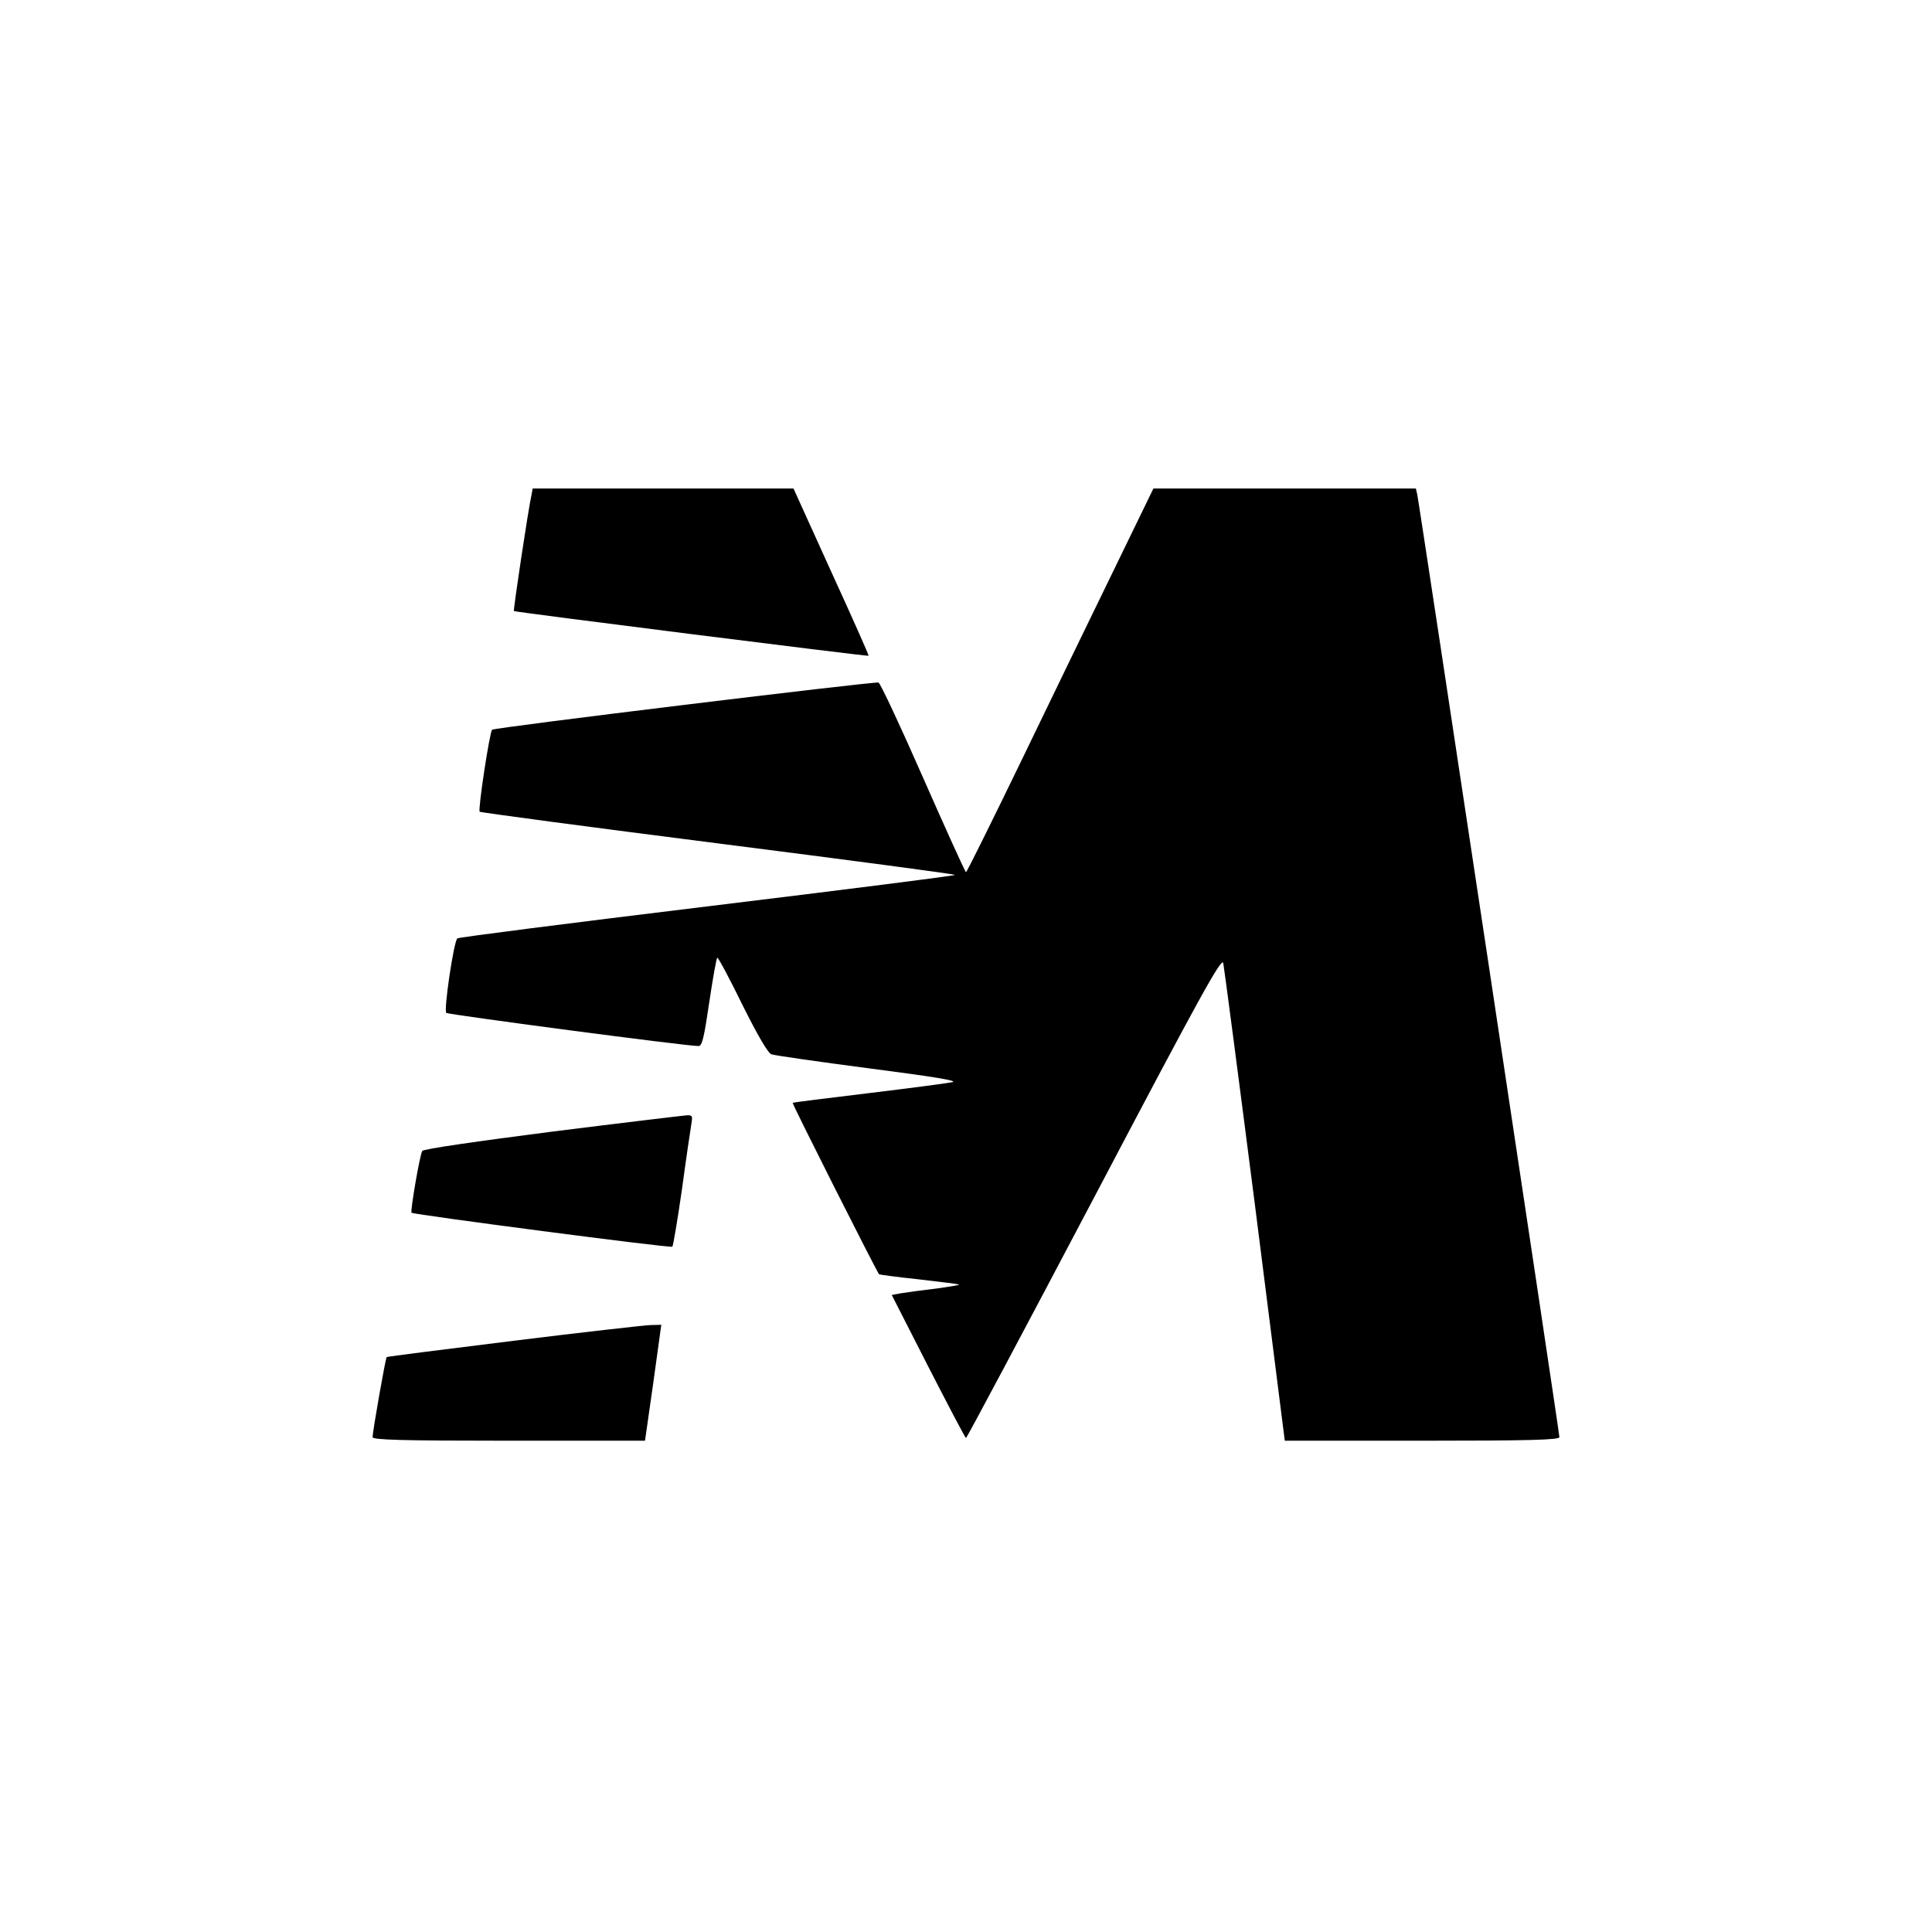 <?xml version="1.0" standalone="no"?>
<!DOCTYPE svg PUBLIC "-//W3C//DTD SVG 20010904//EN"
 "http://www.w3.org/TR/2001/REC-SVG-20010904/DTD/svg10.dtd">
<svg version="1.0" xmlns="http://www.w3.org/2000/svg"
 width="700pt" height="700pt" viewBox="0 0 700 700"
 preserveAspectRatio="xMidYMid meet">
<g transform="translate(0,700) scale(0.1,-0.1)"
fill="#000000" stroke="none">
<path d="M1926 5208 c-12 -52 -67 -420 -64 -422 5 -4 1283 -165 1285 -162 2 1
-59 138 -135 304 l-137 302 -472 0 -473 0 -4 -22z"/>
<path d="M4042 4948 c-76 -156 -228 -469 -337 -695 -110 -227 -202 -413 -205
-413 -3 0 -72 153 -155 341 -82 187 -155 343 -162 346 -11 5 -1393 -163 -1400
-171 -9 -8 -52 -291 -45 -297 4 -3 393 -55 865 -115 471 -60 857 -111 857
-114 0 -3 -404 -54 -897 -114 -494 -60 -902 -112 -906 -116 -13 -11 -50 -261
-40 -270 7 -6 875 -121 914 -120 13 0 20 31 39 160 13 88 26 160 29 160 4 0
45 -77 91 -171 56 -112 92 -174 105 -179 11 -4 171 -27 355 -51 239 -31 324
-45 300 -50 -19 -4 -156 -22 -305 -40 -148 -18 -272 -33 -273 -35 -3 -2 299
-601 313 -621 0 -1 64 -10 141 -18 76 -9 144 -17 149 -19 6 -1 -33 -8 -85 -15
-52 -6 -109 -14 -127 -17 l-32 -6 132 -259 c73 -142 134 -259 137 -259 3 0
212 393 465 873 384 730 461 869 467 848 3 -14 55 -410 115 -878 l108 -853
498 0 c392 0 497 3 497 13 0 16 -508 3385 -515 3415 l-5 22 -476 0 -475 0
-137 -282z"/>
<path d="M2001 2900 c-272 -35 -467 -63 -471 -70 -9 -14 -44 -219 -39 -224 9
-7 940 -129 945 -123 3 3 19 97 35 209 15 111 31 218 34 236 5 29 3 32 -17 31
-13 -1 -232 -27 -487 -59z"/>
<path d="M1860 2142 c-250 -31 -457 -57 -459 -59 -4 -3 -51 -269 -51 -290 0
-10 105 -13 493 -13 l494 0 30 210 29 210 -40 -1 c-23 -1 -246 -26 -496 -57z"/>
</g>
</svg>
